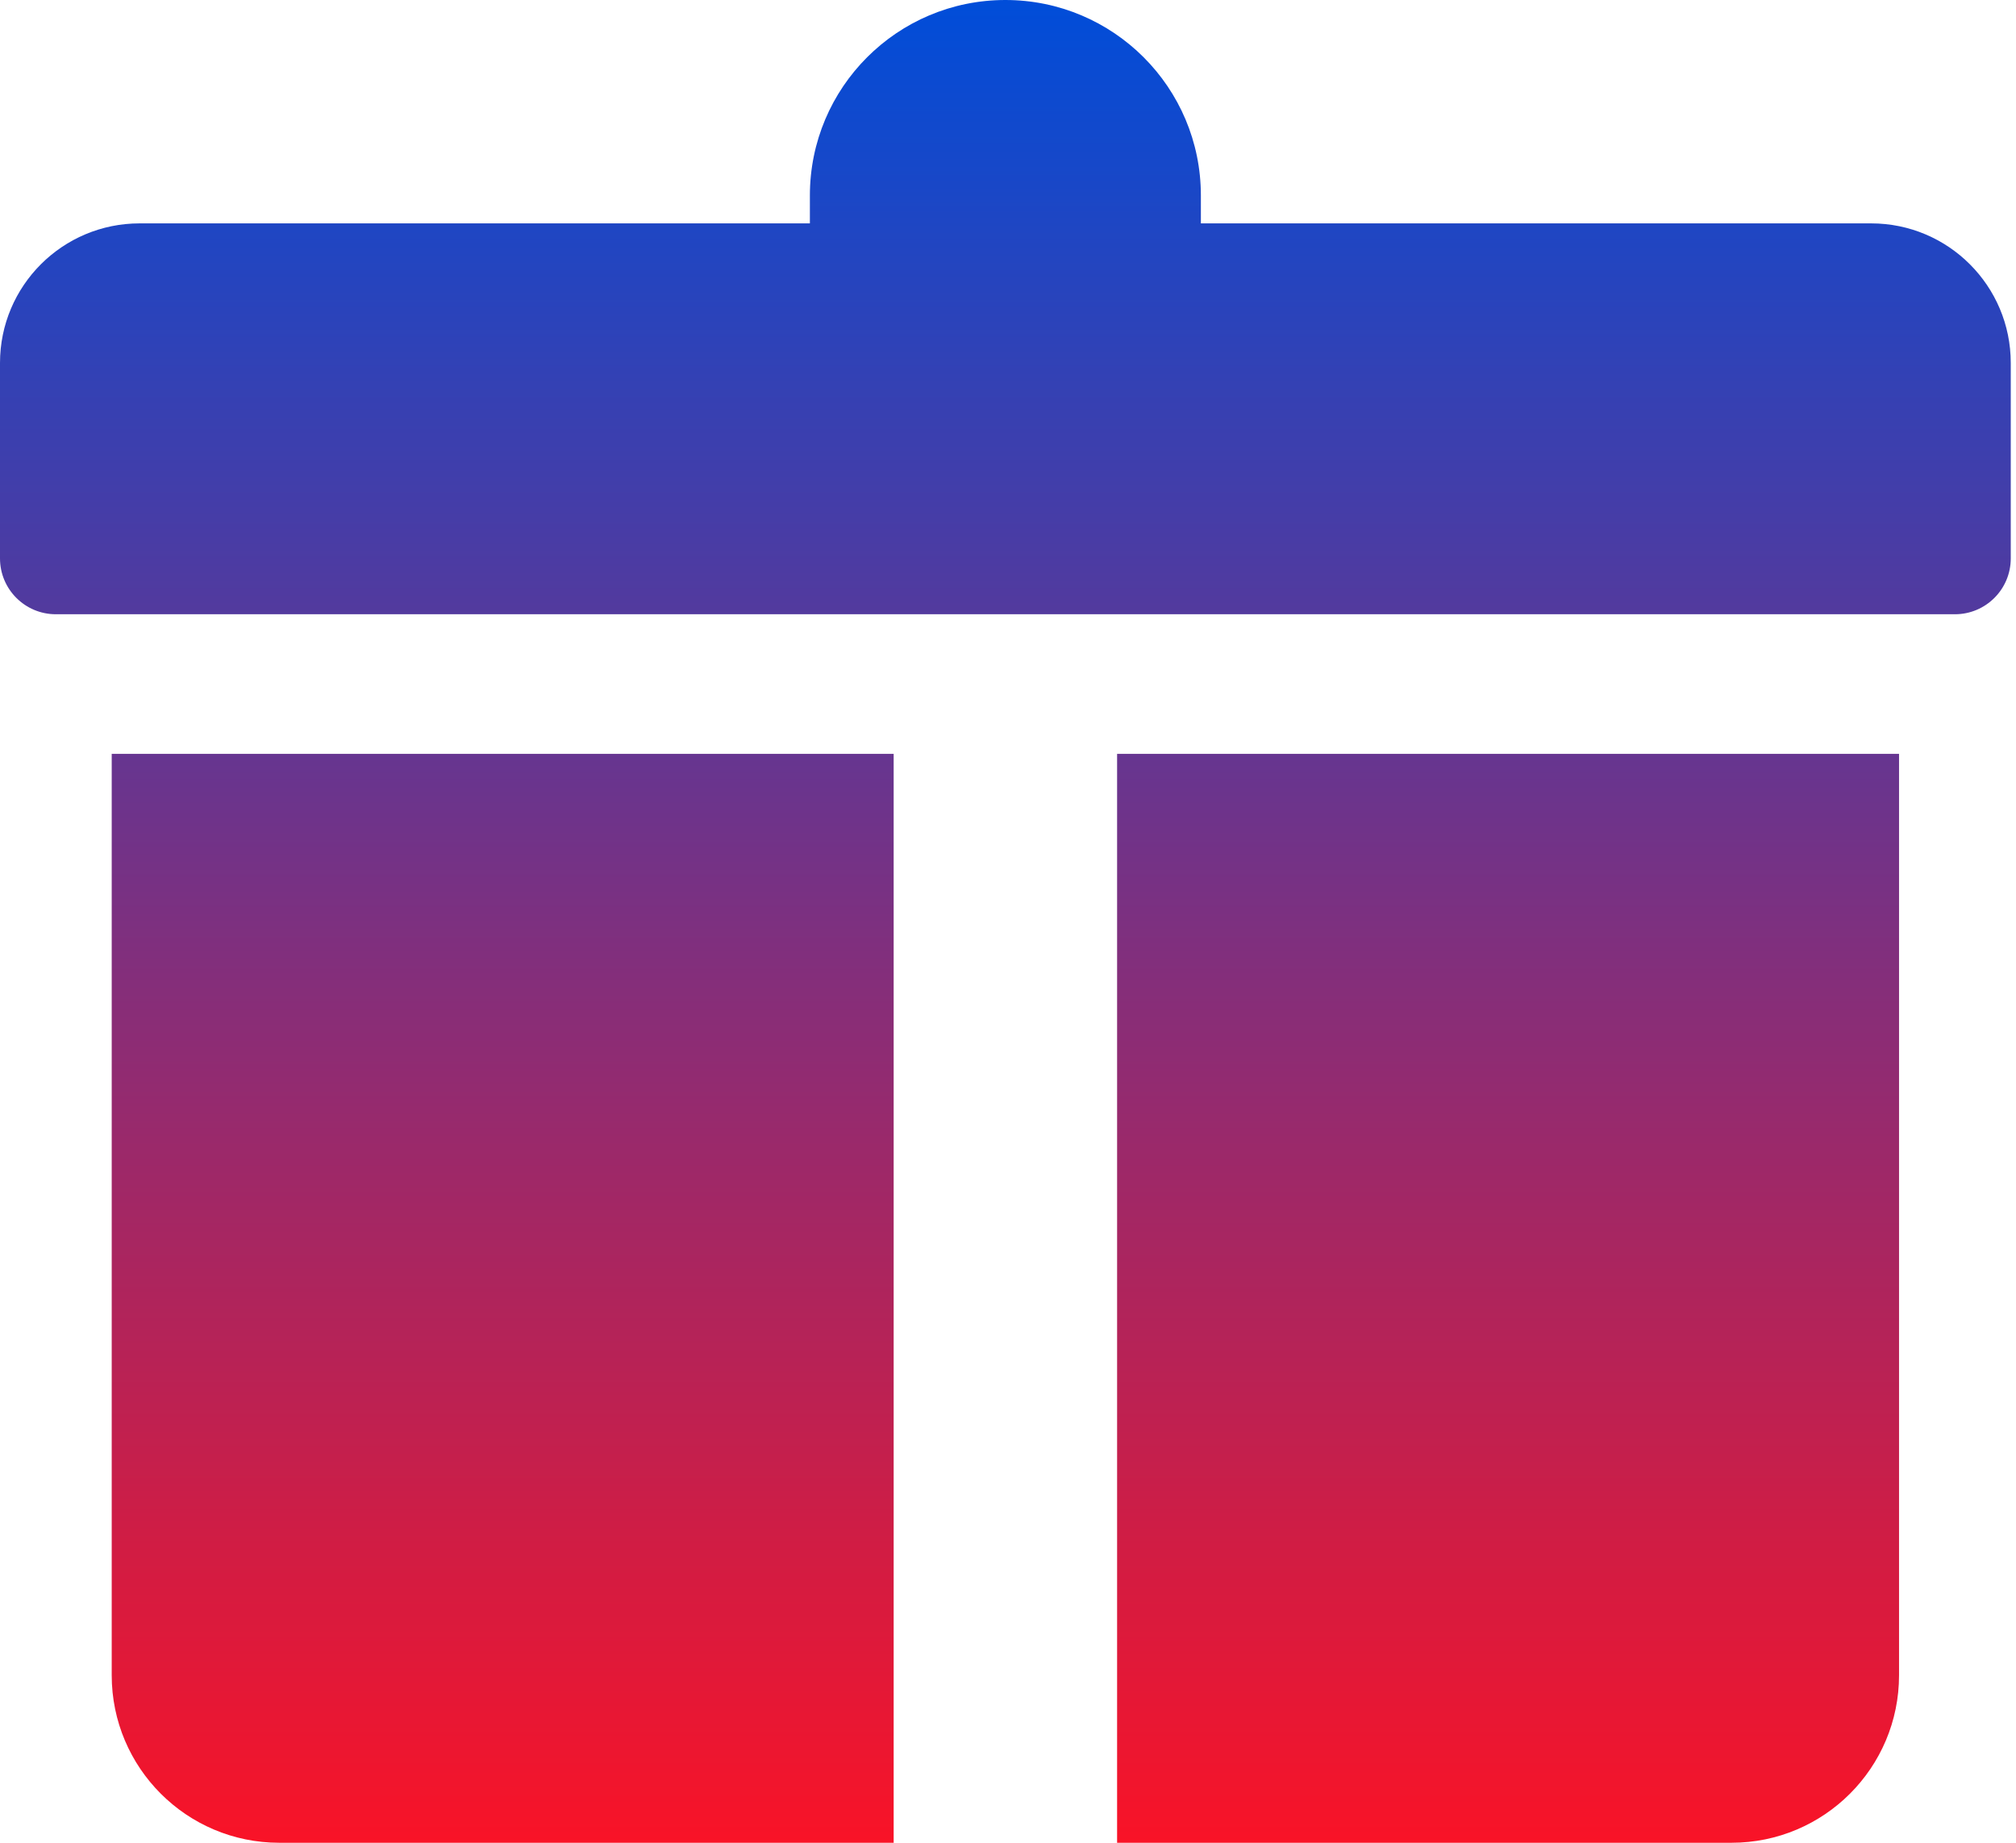 <svg width="70" height="64" viewBox="0 0 70 64" fill="none" xmlns="http://www.w3.org/2000/svg">
<path d="M3.879 26.182H31.03V64H9.697C6.484 64 3.879 61.395 3.879 58.182V26.182Z" fill="url(#paint0_linear_465_1348)"/>
<path d="M38.788 26.182H65.939V58.182C65.939 61.395 63.334 64 60.121 64H38.788V26.182Z" fill="url(#paint1_linear_465_1348)"/>
<path d="M0 12.606C0 9.928 2.171 7.758 4.848 7.758H64.97C67.647 7.758 69.818 9.928 69.818 12.606V19.394C69.818 20.465 68.95 21.333 67.879 21.333H1.939C0.868 21.333 0 20.465 0 19.394V12.606Z" fill="url(#paint2_linear_465_1348)"/>
<path d="M28.121 6.788C28.121 3.039 31.16 0 34.909 0C38.658 0 41.697 3.039 41.697 6.788V11.636C41.697 12.707 40.829 13.576 39.758 13.576H30.061C28.989 13.576 28.121 12.707 28.121 11.636V6.788Z" fill="url(#paint3_linear_465_1348)"/>
<defs>
<linearGradient id="paint0_linear_465_1348" x1="34.909" y1="0" x2="34.909" y2="64" gradientUnits="userSpaceOnUse">
<stop stop-color="#004DD9"/>
<stop offset="1" stop-color="#F91327"/>
</linearGradient>
<linearGradient id="paint1_linear_465_1348" x1="34.909" y1="0" x2="34.909" y2="64" gradientUnits="userSpaceOnUse">
<stop stop-color="#004DD9"/>
<stop offset="1" stop-color="#F91327"/>
</linearGradient>
<linearGradient id="paint2_linear_465_1348" x1="34.909" y1="0" x2="34.909" y2="64" gradientUnits="userSpaceOnUse">
<stop stop-color="#004DD9"/>
<stop offset="1" stop-color="#F91327"/>
</linearGradient>
<linearGradient id="paint3_linear_465_1348" x1="34.909" y1="0" x2="34.909" y2="64" gradientUnits="userSpaceOnUse">
<stop stop-color="#004DD9"/>
<stop offset="1" stop-color="#F91327"/>
</linearGradient>
</defs>
</svg>
